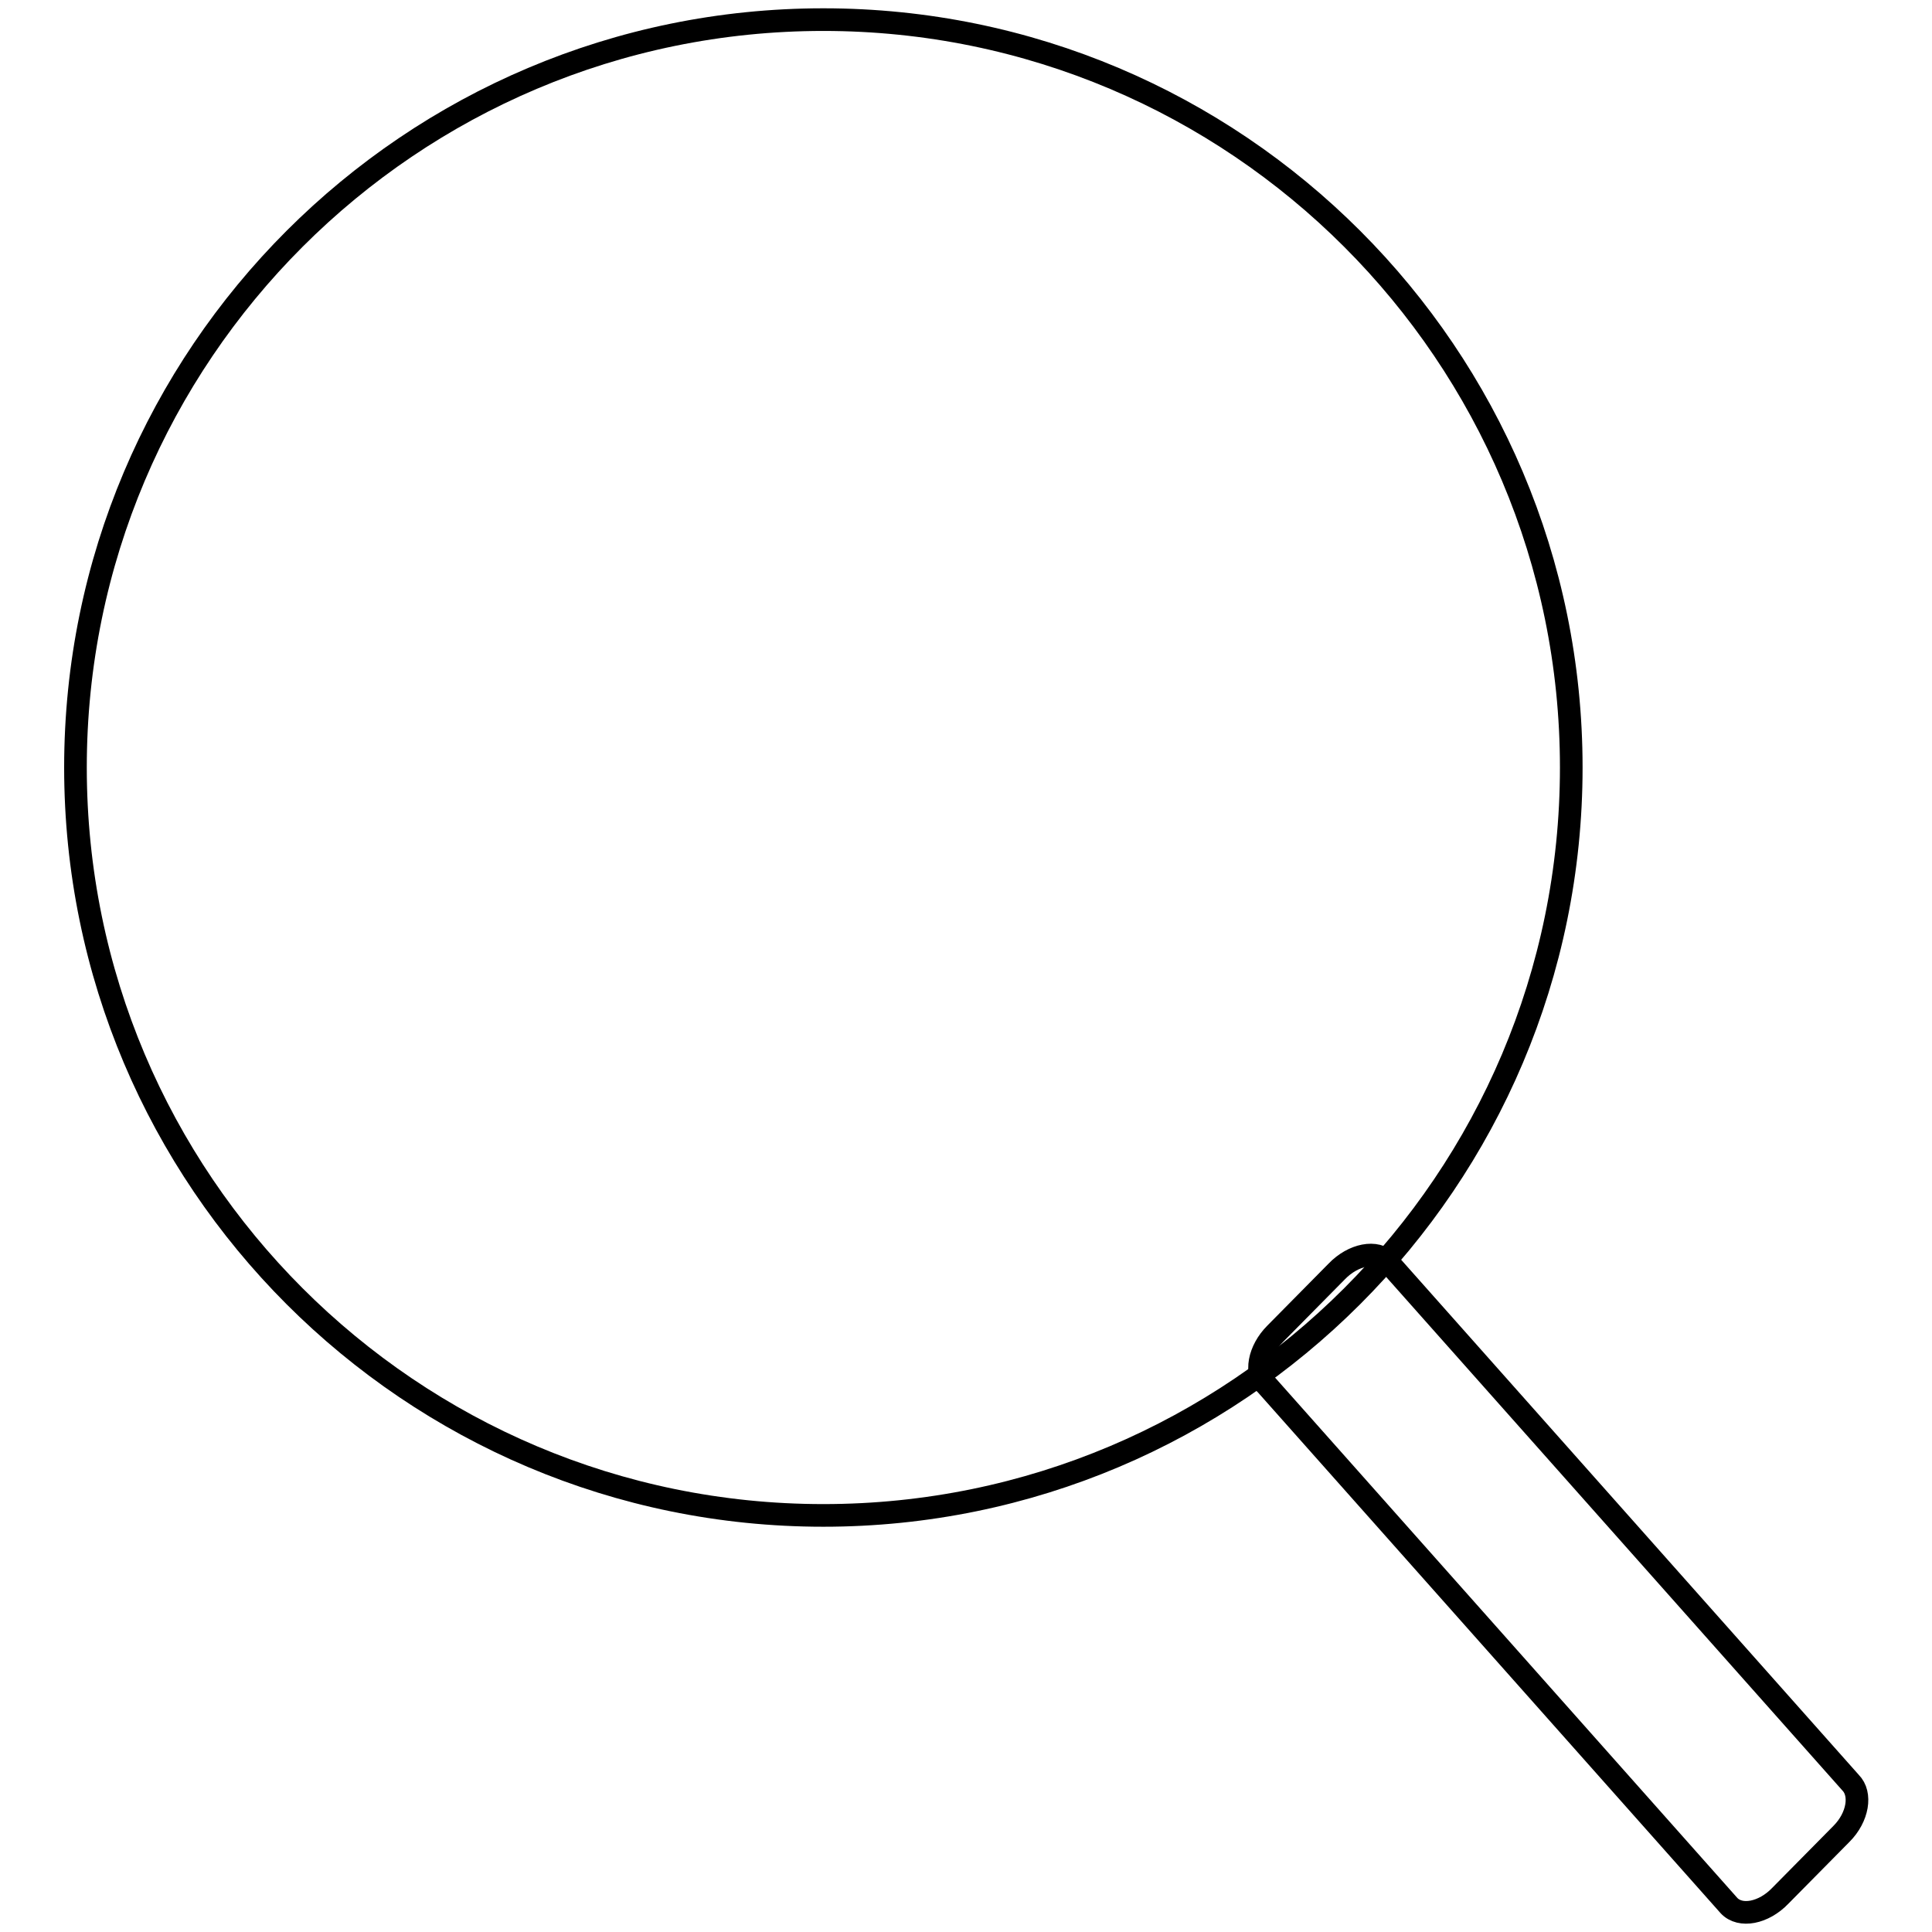 <?xml version="1.0" encoding="utf-8"?>
<!-- Svg Vector Icons : http://www.onlinewebfonts.com/icon -->
<!DOCTYPE svg PUBLIC "-//W3C//DTD SVG 1.1//EN" "http://www.w3.org/Graphics/SVG/1.1/DTD/svg11.dtd">
<svg version="1.1" xmlns="http://www.w3.org/2000/svg" xmlns:xlink="http://www.w3.org/1999/xlink" x="0px" y="0px" viewBox="0 0 256 256" enable-background="new 0 0 256 256" xml:space="preserve">
<g><g><path stroke-width="3" fill-opacity="0" stroke="#000000"  d="M109.1,2.6c54.7,0,99.1,44.4,99.1,99.1c0,54.7-44.4,99.1-99.1,99.1c-54.7,0-99.1-44.4-99.1-99.1C10,47,54.4,2.6,109.1,2.6z"/><path stroke-width="3" fill-opacity="0" stroke="#000000"  d="M169,176.7l8.1-8.2c2.2-2.3,5.3-2.9,6.8-1.3l61.3,69c1.5,1.5,1,4.6-1.2,6.8l-8.1,8.2c-2.2,2.3-5.3,2.9-6.8,1.3l-61.3-69C166.2,182,166.8,178.9,169,176.7z"/></g></g>
</svg>